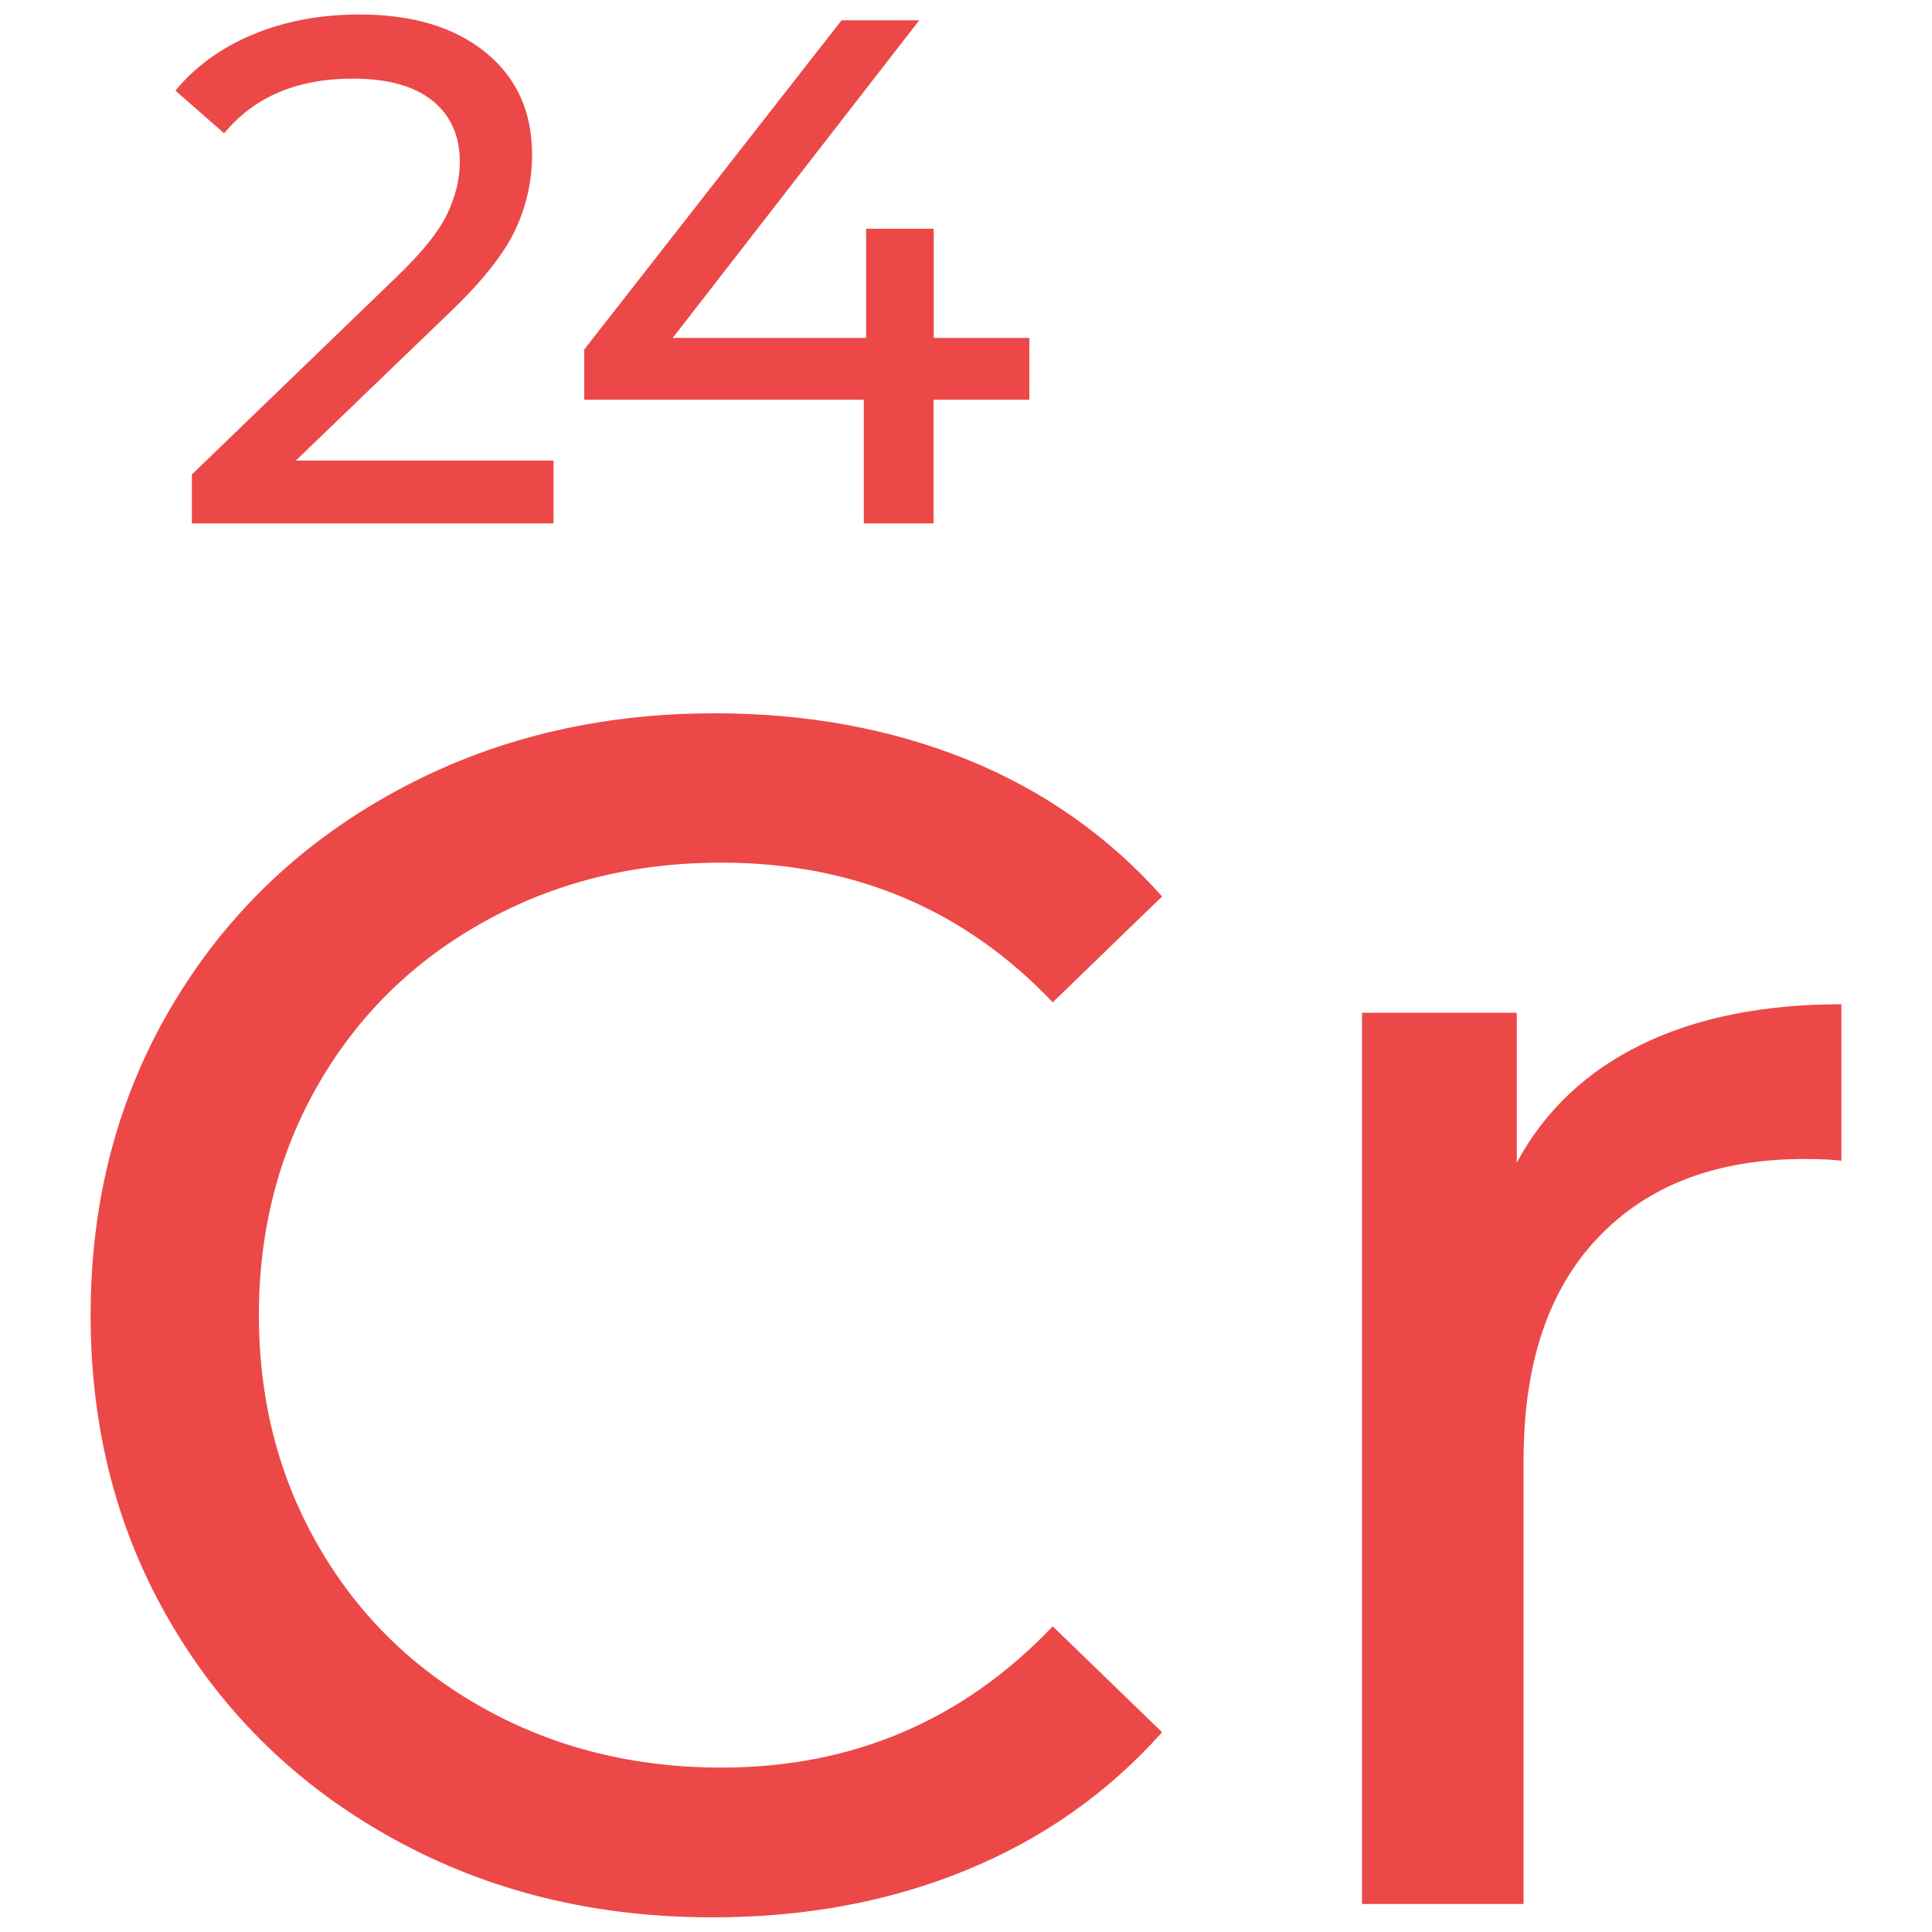 <?xml version="1.0" encoding="utf-8"?>
<!-- Generator: Adobe Illustrator 24.1.2, SVG Export Plug-In . SVG Version: 6.00 Build 0)  -->
<svg version="1.1" id="Layer_1" xmlns="http://www.w3.org/2000/svg" xmlns:xlink="http://www.w3.org/1999/xlink" x="0px" y="0px"
	 viewBox="0 0 100 100" style="enable-background:new 0 0 100 100;" xml:space="preserve">
<style type="text/css">
	.st0{fill:#0B7A63;}
	.st1{fill:#F19116;}
	.st2{fill:#EC4848;}
	.st3{fill:#755FAA;}
	.st4{fill:#C49CC9;}
	.st5{fill:#93153B;}
	.st6{fill:#EB7D9C;}
	.st7{fill:#1C75BC;}
	.st8{fill:#36B2A3;}
	.st9{fill:#463703;}
</style>
<g>
	<g>
		<g>
			<path class="st2" d="M20.4,95.2c-4.91-2.7-8.75-6.41-11.53-11.14C6.08,79.33,4.69,74,4.69,68.08s1.39-11.24,4.18-15.97
				c2.79-4.73,6.64-8.44,11.58-11.14c4.93-2.7,10.45-4.05,16.54-4.05c4.76,0,9.11,0.8,13.06,2.39c3.95,1.6,7.31,3.96,10.1,7.09
				l-5.66,5.48c-4.58-4.82-10.3-7.23-17.15-7.23c-4.53,0-8.62,1.02-12.27,3.05c-3.66,2.03-6.52,4.83-8.58,8.4
				c-2.06,3.57-3.09,7.56-3.09,11.97c0,4.41,1.03,8.4,3.09,11.97c2.06,3.57,4.92,6.37,8.58,8.4c3.66,2.03,7.75,3.05,12.27,3.05
				c6.79,0,12.51-2.44,17.15-7.31l5.66,5.48c-2.79,3.13-6.17,5.51-10.14,7.14c-3.98,1.63-8.34,2.44-13.1,2.44
				C30.8,99.25,25.31,97.9,20.4,95.2z"/>
		</g>
		<g>
			<path class="st2" d="M84.95,54.07c2.84-1.39,6.3-2.09,10.36-2.09v8.1c-0.47-0.06-1.1-0.09-1.92-0.09
				c-4.53,0-8.08,1.35-10.66,4.05c-2.58,2.7-3.87,6.54-3.87,11.53v22.98H70.5V52.42h8.01v7.75C79.96,57.49,82.11,55.46,84.95,54.07z
				"/>
		</g>
	</g>
	<g>
		<g>
			<path class="st2" d="M28.65,23.85v3.24H9.93v-2.53l10.6-10.23c1.29-1.24,2.16-2.31,2.6-3.22s0.67-1.82,0.67-2.73
				c0-1.36-0.48-2.42-1.43-3.18c-0.95-0.76-2.33-1.13-4.11-1.13c-2.88,0-5.1,0.94-6.66,2.83L9.08,4.69c1.02-1.24,2.35-2.21,4-2.9
				c1.65-0.69,3.49-1.04,5.53-1.04c2.73,0,4.9,0.65,6.51,1.95c1.61,1.3,2.42,3.07,2.42,5.3c0,1.39-0.3,2.7-0.89,3.94
				c-0.59,1.24-1.72,2.65-3.38,4.24l-7.96,7.66H28.65z"/>
		</g>
		<g>
			<path class="st2" d="M53.27,20.69h-4.95v6.4h-3.61v-6.4H30.24v-2.6L43.56,1.05h4.02L34.82,17.49h10.01v-5.65h3.5v5.65h4.95V20.69
				z"/>
		</g>
	</g>
</g>
</svg>
